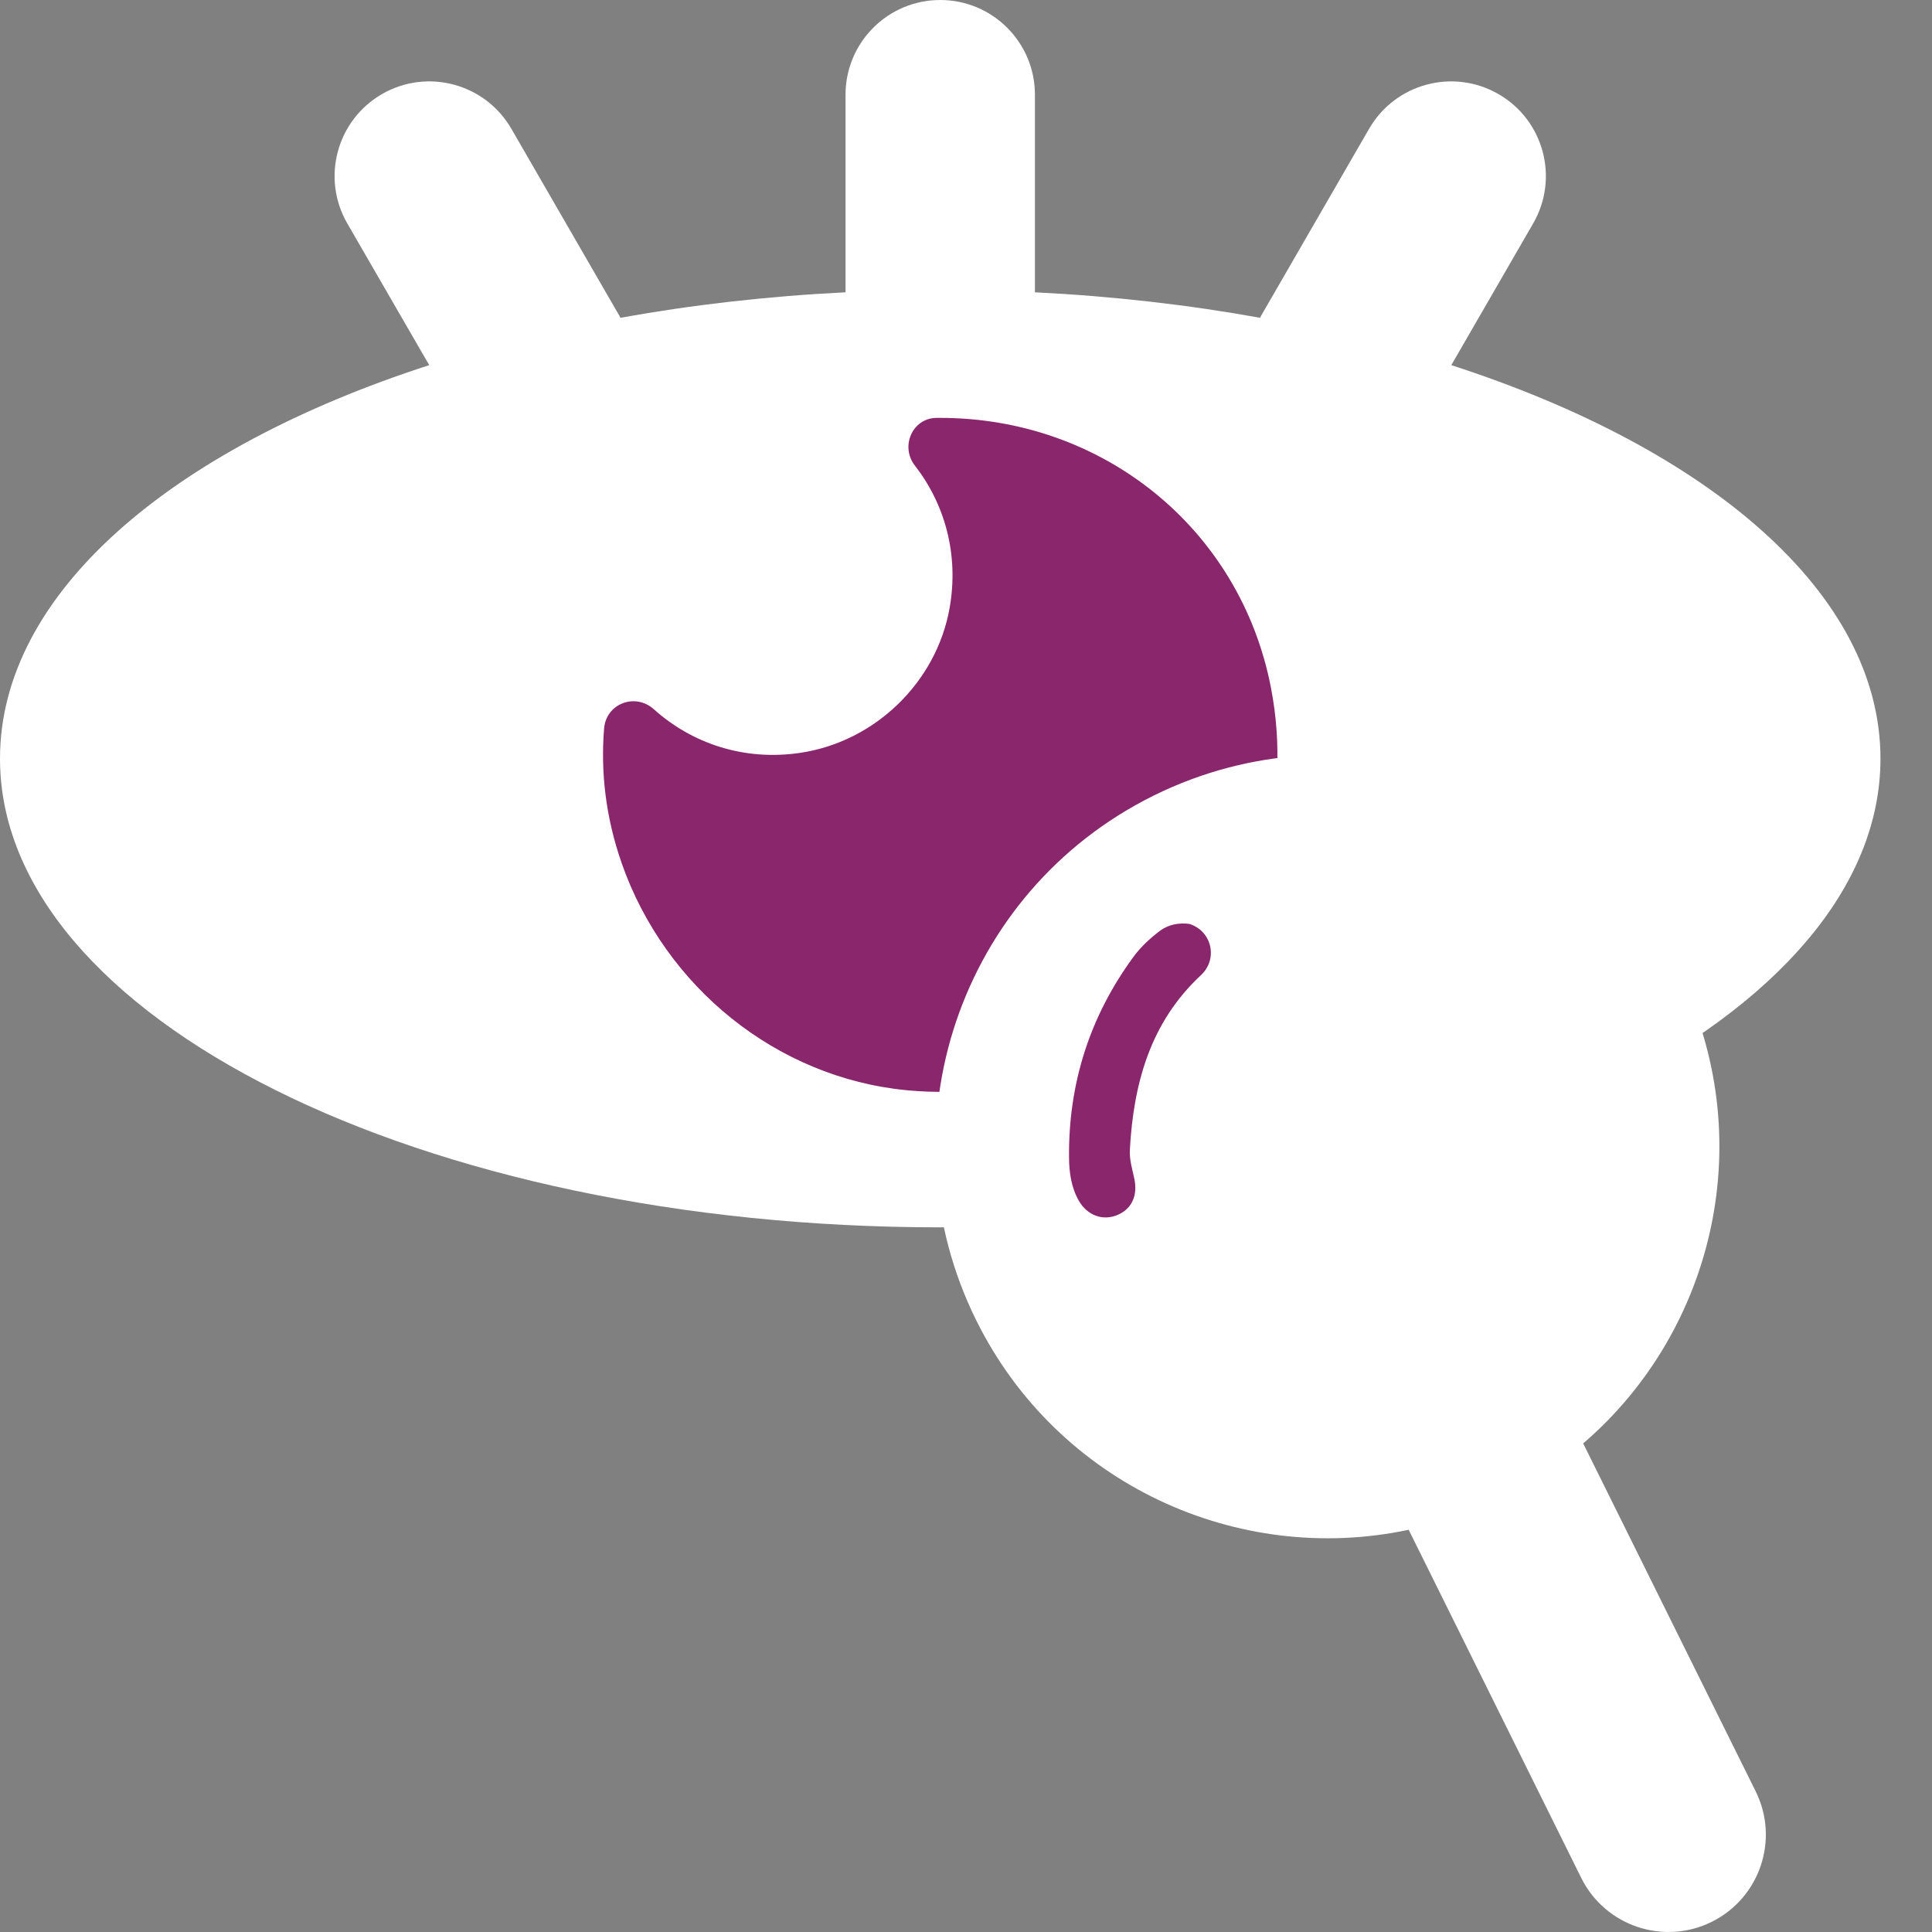 <?xml version="1.0" encoding="UTF-8"?>
<svg width="37px" height="37px" viewBox="0 0 37 37" version="1.1" xmlns="http://www.w3.org/2000/svg" xmlns:xlink="http://www.w3.org/1999/xlink">
    <rect x="0" y="0" width="37" height="37" fill="#808080" stroke="none"/>
    <title>Group 9</title>
    <g id="iSocial-2022" stroke="none" stroke-width="1" fill="none" fill-rule="evenodd">
        <g id="Pàgina-distribuïdora-2n-nivell" transform="translate(-70, -216)">
            <g id="Group-9" transform="translate(70, 216)">
                <path d="M27.794,6.993 L29.362,4.279 C29.863,3.411 29.566,2.303 28.698,1.802 L28.698,1.802 C27.83,1.301 26.721,1.599 26.22,2.466 L24.151,6.048 C24.144,6.06 24.139,6.073 24.132,6.086 C22.764,5.839 21.32,5.672 19.82,5.598 L19.82,1.813 C19.82,0.812 19.008,0 18.007,0 C17.005,0 16.193,0.812 16.193,1.813 L16.193,5.598 C14.694,5.672 13.249,5.839 11.882,6.086 C11.875,6.073 11.87,6.06 11.862,6.048 L9.793,2.466 C9.292,1.599 8.183,1.301 7.315,1.802 L7.315,1.802 C6.448,2.303 6.15,3.411 6.651,4.279 L8.22,6.993 C3.273,8.593 0,11.37 0,14.529 C0,19.486 8.062,23.505 18.007,23.505 C27.952,23.505 36.013,19.486 36.013,14.529 C36.013,11.37 32.741,8.593 27.794,6.993" id="Fill-1" fill="#FFFFFF"></path>
                <path d="M17.987,8.003 C17.97,8.003 17.951,8.003 17.934,8.003 C17.472,8.008 17.237,8.551 17.52,8.915 C18.089,9.646 18.369,10.612 18.186,11.644 C17.933,13.069 16.756,14.206 15.324,14.418 C14.24,14.579 13.245,14.232 12.523,13.584 C12.165,13.262 11.608,13.473 11.569,13.952 C11.502,14.776 11.596,15.645 11.907,16.534 C12.735,18.898 14.867,20.637 17.361,20.879 C21.646,21.295 25.181,17.52 24.34,13.169 C23.748,10.111 21.104,7.994 17.987,8.003" id="Fill-3" fill="#89266C"></path>
                <path d="M32.147,18.63 C30.307,14.918 25.805,13.399 22.091,15.238 C18.377,17.077 16.858,21.576 18.697,25.288 C20.251,28.423 23.704,29.993 26.978,29.297 L30.282,35.963 C30.739,36.885 31.858,37.263 32.78,36.806 L32.78,36.806 C33.703,36.349 34.081,35.231 33.624,34.308 L30.32,27.643 C32.858,25.462 33.701,21.765 32.147,18.63" id="Fill-5" fill="#FFFFFF"></path>
                <path d="M22.779,17.694 C23.214,17.833 23.328,18.369 23.001,18.674 C22.027,19.58 21.708,20.752 21.638,22.022 C21.628,22.202 21.683,22.387 21.722,22.567 C21.793,22.89 21.68,23.149 21.404,23.267 C21.122,23.387 20.821,23.28 20.657,22.989 C20.514,22.735 20.476,22.451 20.473,22.17 C20.46,20.756 20.867,19.473 21.703,18.33 C21.845,18.137 22.02,17.973 22.211,17.829 C22.386,17.698 22.587,17.669 22.779,17.694" id="Fill-7" fill="#89266C"></path>
            </g>
        </g>
    </g>
</svg>